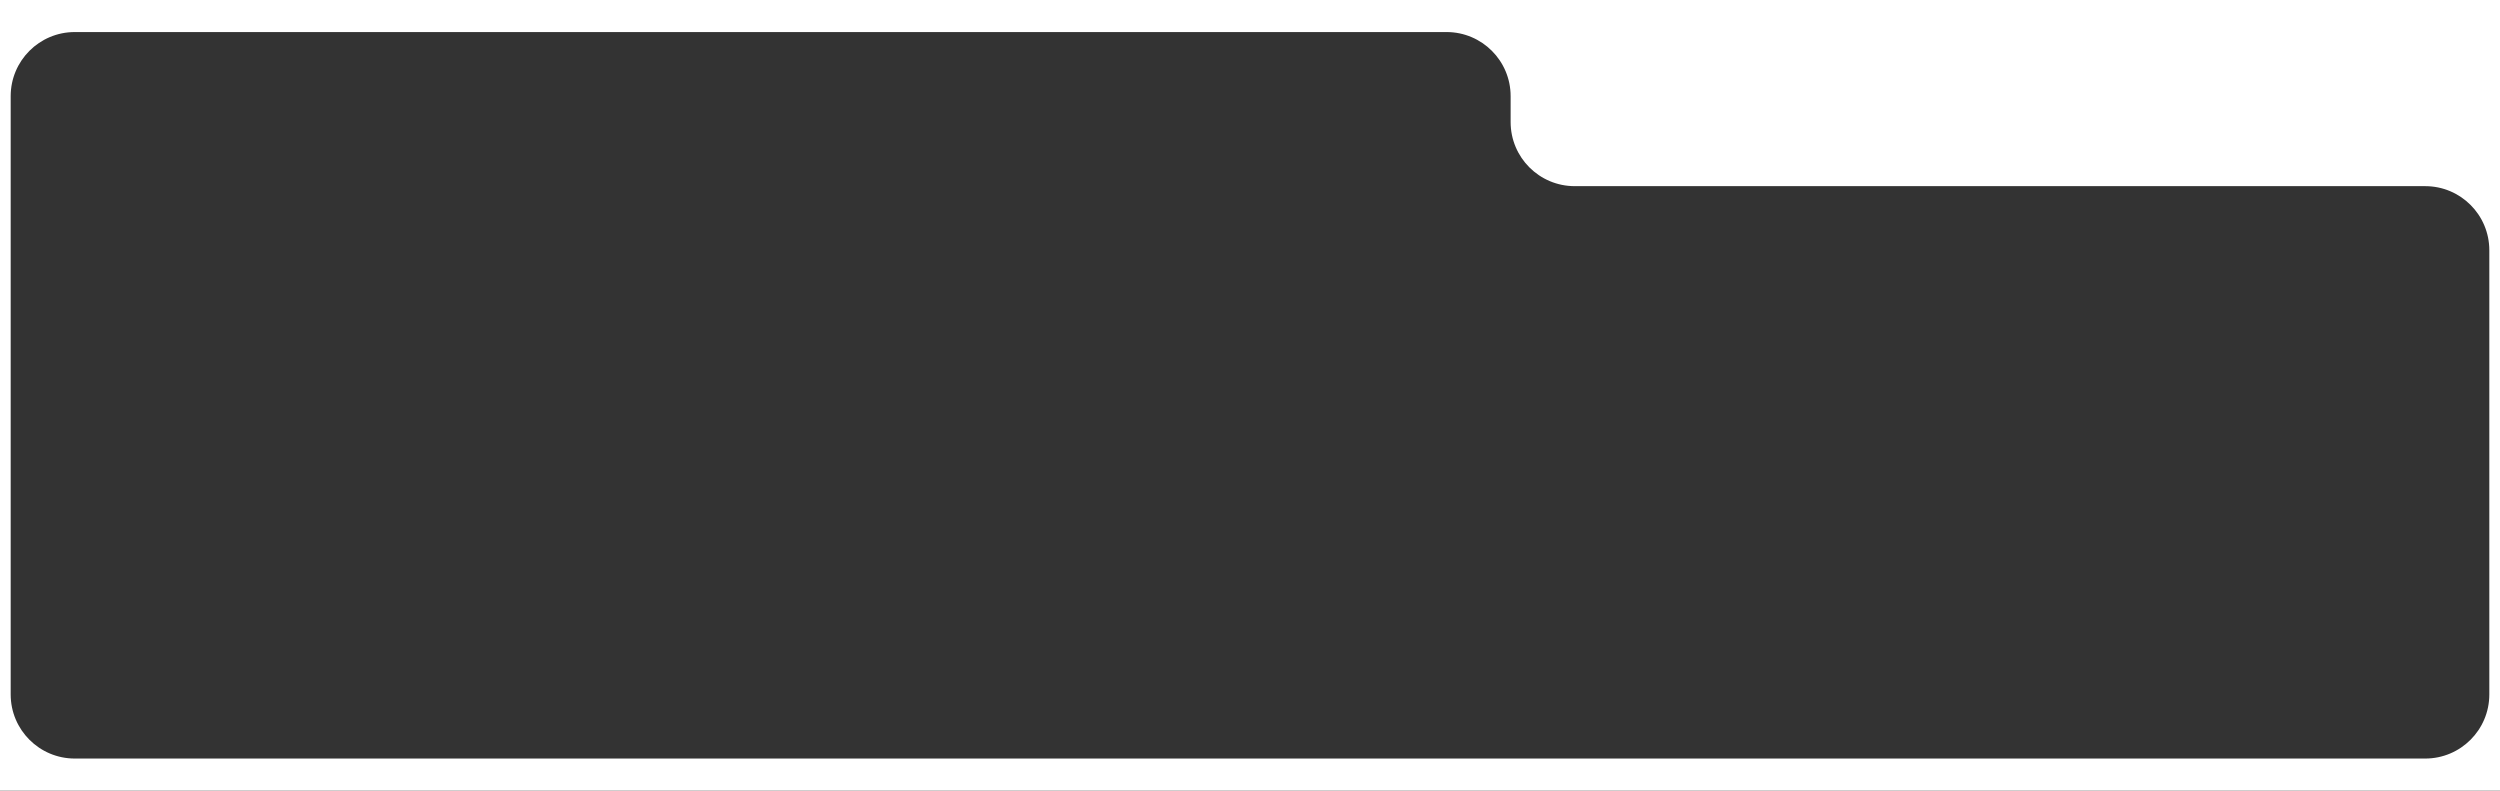 <svg width="1170" height="370" viewBox="0 0 1170 370" fill="none" xmlns="http://www.w3.org/2000/svg">
<rect x="0" y="0" width="1170" height="370" fill="#333333" stroke="none"/>
<path fill-rule="evenodd" clip-rule="evenodd" d="M1170 0H0V370H1170V0ZM676.974 15C693.543 15 706.974 28.431 706.974 45V57.121C706.974 73.69 720.406 87.121 736.974 87.121H1135C1151.57 87.121 1165 100.553 1165 117.121V325C1165 341.569 1151.57 355 1135 355H706.974H35C18.431 355 5 341.569 5 325V87.121V45C5 28.431 18.431 15 35 15H676.974Z" fill="#ffffff"/>
</svg>
